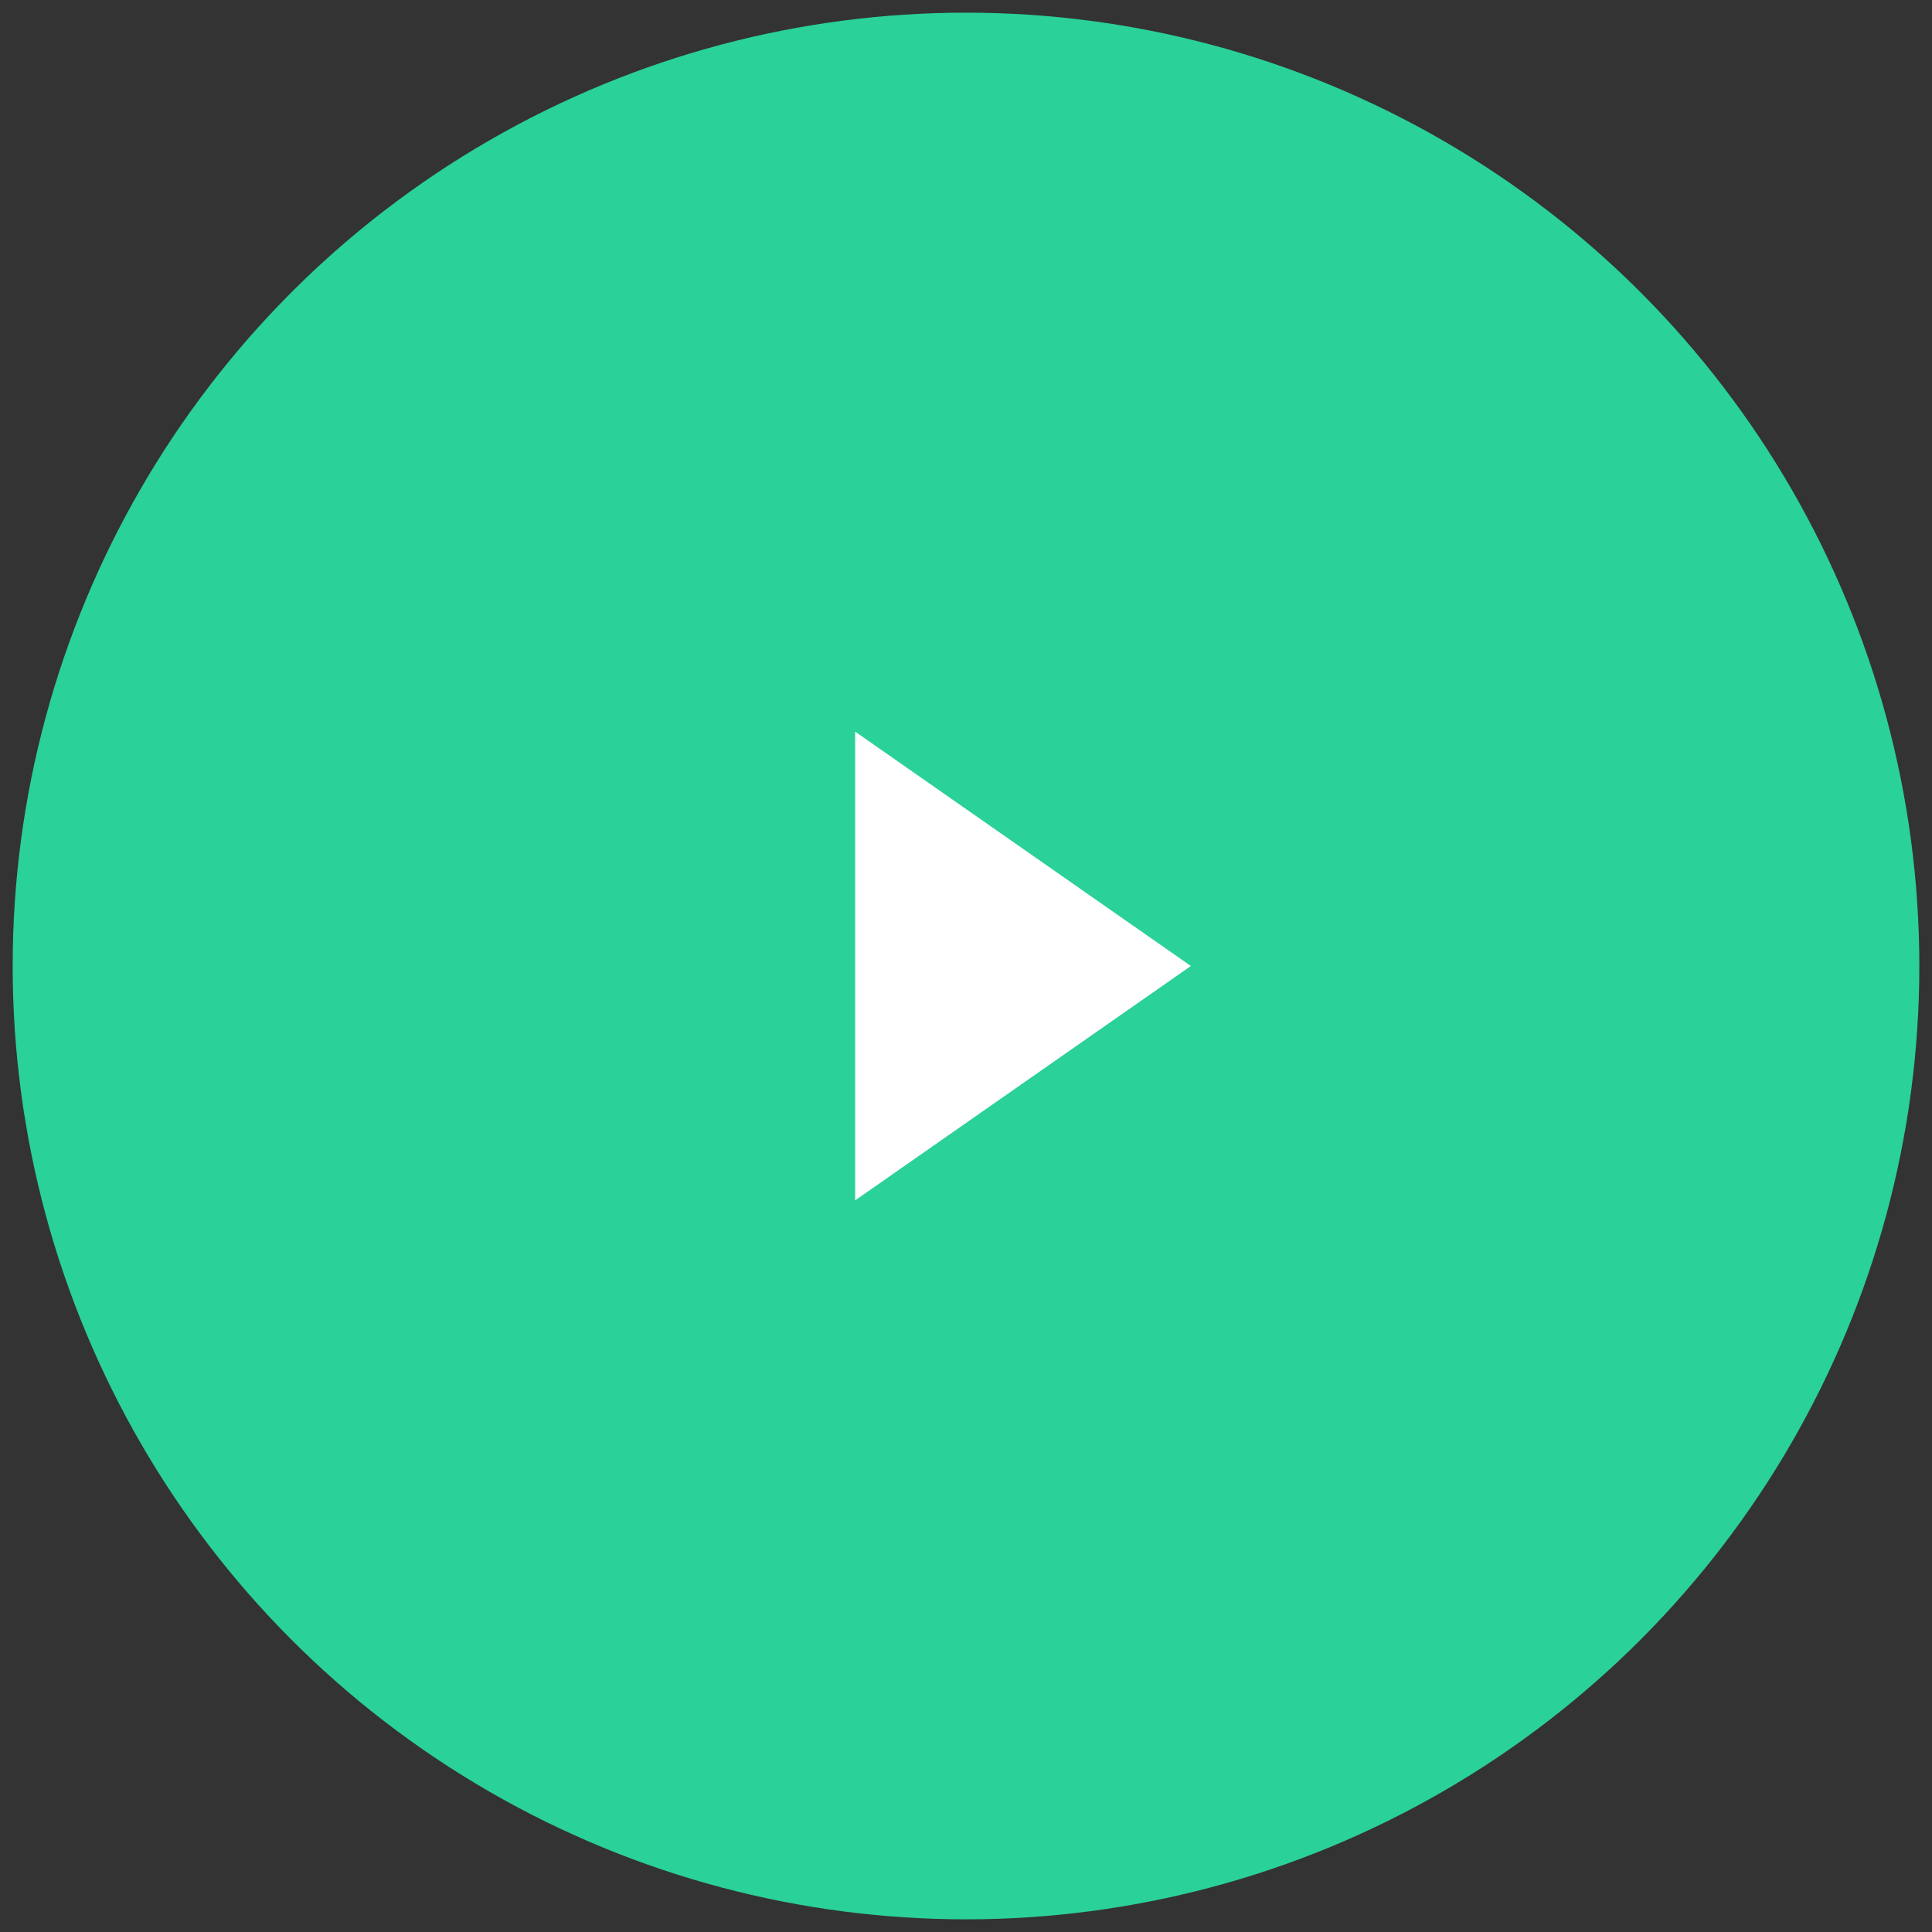 <?xml version="1.0" encoding="UTF-8"?>
<svg id="Layer_1" xmlns="http://www.w3.org/2000/svg" version="1.1" viewBox="0 0 61 61">
  <rect x="0" y="0" width="61" height="61" fill="#333333" stroke="none"/>
  <!-- Generator: Adobe Illustrator 29.0.0, SVG Export Plug-In . SVG Version: 2.1.0 Build 186)  -->
  <defs>
    <style>
      .st0 {
        fill: #fff;
      }

      .st1 {
        fill: #2ad198;
      }
    </style>
  </defs>
  <circle class="st1" cx="30.5" cy="30.5" r="30.1"/>
  <path class="st0" d="M27,37.9l10.6-7.4-10.6-7.4s0,14.6,0,14.7Z"/>
</svg>
